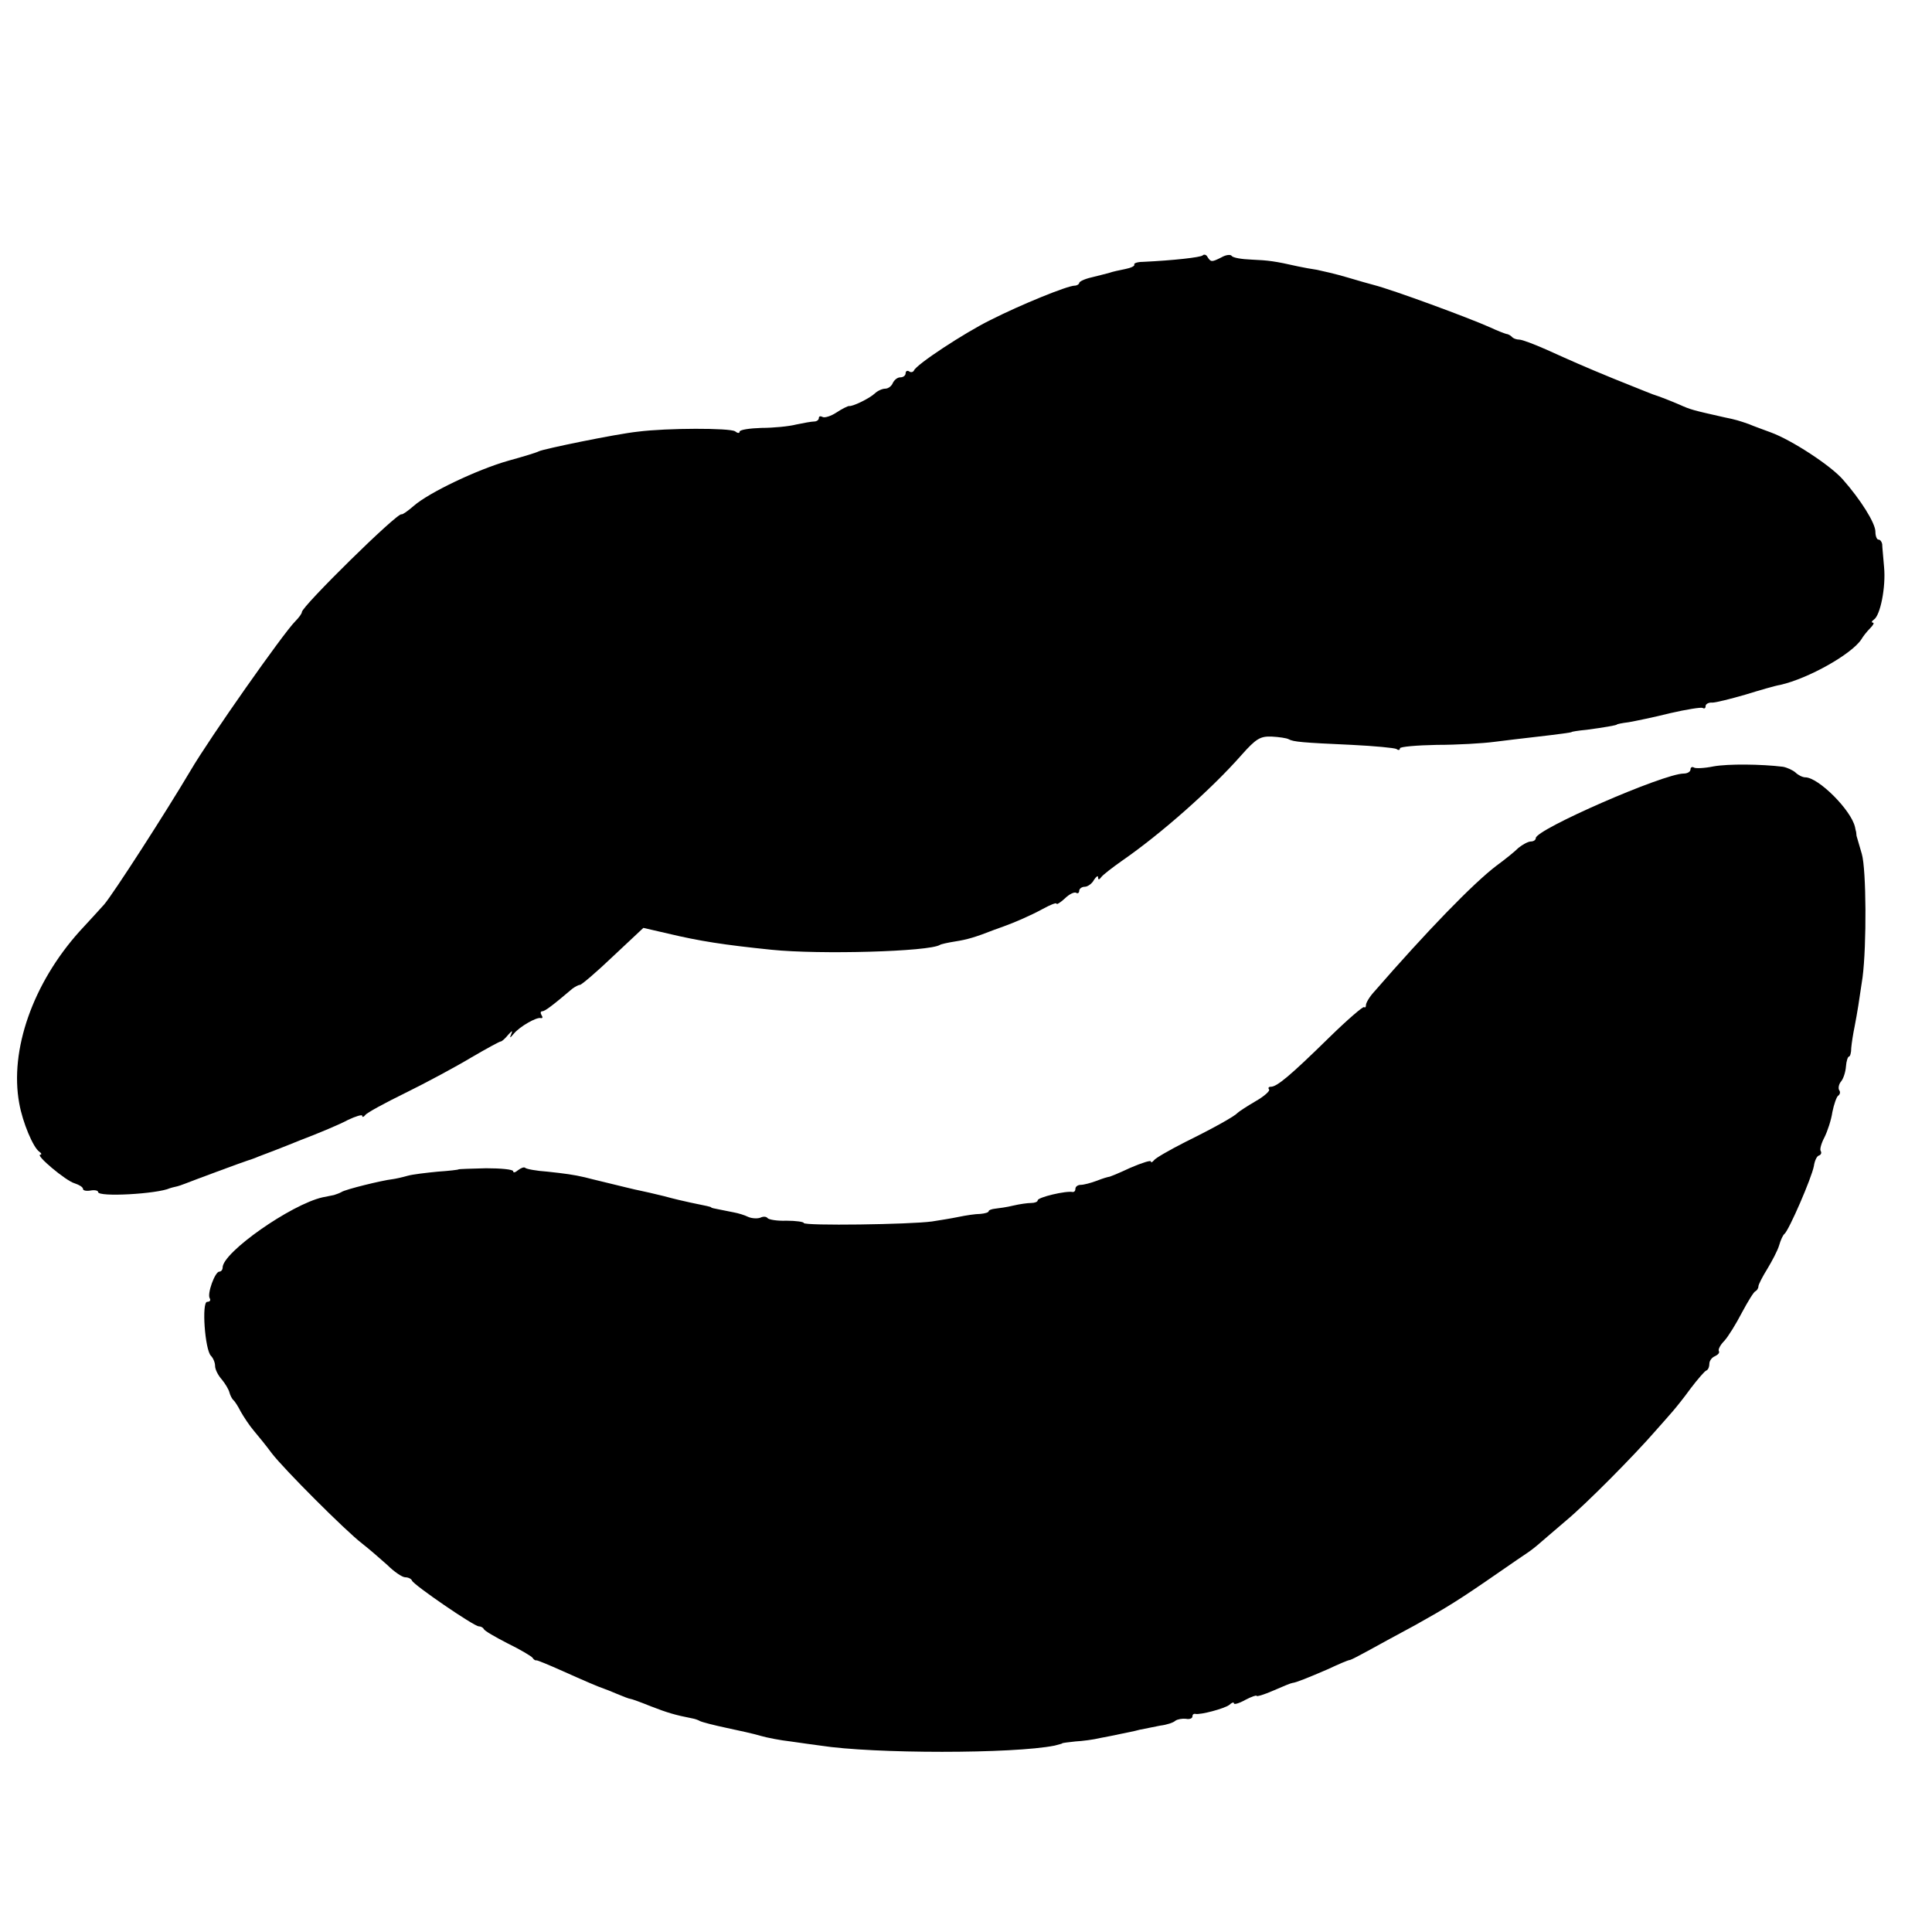 <?xml version="1.0" standalone="no"?>
<!DOCTYPE svg PUBLIC "-//W3C//DTD SVG 20010904//EN"
 "http://www.w3.org/TR/2001/REC-SVG-20010904/DTD/svg10.dtd">
<svg version="1.0" xmlns="http://www.w3.org/2000/svg"
 width="512pt" height="512pt" viewBox="0 0 512 512"
 preserveAspectRatio="xMidYMid meet">
<g transform="translate(0,512) scale(0.1,-0.1)"
fill="#000000" stroke="none">
<path d="M3187 4443 c-6 -5 -75 -13 -159 -17 -14 0 -24 -4 -22 -7 2 -4 -9 -9
-24 -12 -15 -3 -34 -7 -42 -10 -8 -2 -30 -8 -47 -12 -18 -4 -33 -11 -33 -15 0
-3 -6 -7 -12 -7 -19 0 -142 -50 -223 -91 -69 -34 -197 -118 -203 -134 -2 -4
-8 -6 -13 -2 -5 3 -9 0 -9 -5 0 -6 -6 -11 -14 -11 -8 0 -16 -7 -20 -15 -3 -8
-12 -15 -20 -15 -8 0 -21 -6 -28 -13 -14 -13 -59 -35 -68 -33 -3 0 -18 -7 -33
-17 -15 -10 -32 -15 -37 -12 -6 3 -10 2 -10 -3 0 -5 -6 -9 -12 -9 -7 0 -29 -4
-48 -8 -19 -5 -61 -9 -92 -9 -32 -1 -58 -5 -58 -10 0 -5 -6 -4 -12 1 -14 9
-180 9 -258 -1 -57 -6 -251 -46 -262 -52 -5 -3 -41 -14 -81 -25 -81 -23 -210
-84 -251 -120 -15 -13 -29 -23 -32 -22 -10 6 -264 -244 -264 -259 0 -4 -8 -15
-18 -25 -31 -31 -226 -308 -277 -395 -67 -113 -205 -327 -229 -355 -9 -10 -38
-42 -65 -71 -124 -138 -186 -315 -160 -456 9 -51 37 -117 53 -128 6 -4 7 -8 3
-8 -15 0 68 -70 91 -76 12 -4 22 -10 22 -15 0 -4 9 -6 20 -4 11 2 20 0 20 -4
0 -14 157 -5 190 10 3 1 10 3 15 4 6 1 17 5 25 8 20 8 152 57 165 61 6 2 19 6
30 11 11 4 61 23 110 43 50 19 107 43 127 54 21 10 38 15 38 11 0 -5 4 -3 8 2
4 6 52 32 107 59 55 27 133 69 173 93 41 24 76 43 79 43 3 0 12 8 20 18 10 11
12 12 8 2 -5 -12 -4 -12 7 1 16 19 60 44 71 41 5 -1 6 2 2 8 -3 5 -3 10 2 10
7 0 27 15 80 60 7 5 16 10 20 10 4 0 44 34 88 76 l80 75 65 -15 c84 -20 148
-30 275 -43 127 -13 418 -5 446 13 3 2 21 6 40 9 32 5 53 11 104 31 11 4 22 8
25 9 28 10 72 29 103 46 20 11 37 18 37 14 0 -3 10 3 22 14 11 11 25 18 30 15
4 -3 8 0 8 5 0 6 7 11 15 11 7 0 19 8 24 18 6 9 11 13 11 7 0 -7 3 -7 8 0 4 6
30 26 57 45 101 70 234 187 315 279 39 44 50 50 80 49 19 -1 40 -4 45 -7 13
-7 35 -9 168 -15 60 -3 113 -8 118 -11 5 -4 9 -3 9 2 0 4 44 8 98 9 53 0 122
4 152 8 30 4 75 9 100 12 79 9 105 13 105 14 0 1 18 4 40 6 45 6 80 12 80 14
0 1 14 4 31 6 17 3 66 13 110 24 43 10 82 16 86 14 5 -3 8 -1 8 5 0 5 8 10 18
9 9 0 49 10 87 21 39 12 80 24 93 26 75 17 190 82 215 121 4 7 14 20 23 29 8
8 12 15 7 15 -4 0 -3 4 3 8 17 11 32 86 27 139 -2 26 -5 54 -5 61 -1 6 -5 12
-10 12 -4 0 -8 9 -8 21 0 23 -40 86 -86 138 -32 37 -136 105 -191 125 -21 8
-47 17 -58 22 -26 9 -35 12 -65 18 -84 19 -89 20 -120 34 -21 9 -51 21 -70 27
-5 2 -16 6 -105 42 -78 32 -107 45 -178 77 -32 14 -63 26 -71 26 -7 0 -16 3
-20 8 -4 4 -11 7 -14 7 -4 1 -23 8 -42 17 -58 26 -259 100 -310 113 -8 2 -40
11 -70 20 -30 9 -66 17 -80 20 -14 2 -36 6 -50 9 -62 14 -78 16 -123 18 -27 1
-50 5 -53 10 -3 4 -15 3 -27 -4 -26 -13 -28 -13 -37 1 -3 6 -9 8 -13 4z"/>
<path d="M4541 3089 c-24 -5 -48 -6 -52 -3 -5 3 -9 0 -9 -5 0 -6 -8 -11 -18
-11 -53 0 -392 -148 -392 -171 0 -5 -6 -9 -13 -9 -7 0 -22 -8 -33 -17 -10 -10
-36 -31 -58 -47 -62 -47 -185 -174 -325 -335 -12 -13 -21 -29 -21 -34 0 -6 -2
-8 -5 -6 -2 3 -44 -33 -92 -80 -104 -102 -139 -131 -155 -131 -6 0 -8 -3 -5
-7 4 -3 -12 -18 -35 -31 -24 -14 -45 -28 -48 -31 -8 -9 -59 -38 -140 -78 -41
-21 -78 -42 -82 -48 -4 -5 -8 -7 -8 -3 0 4 -25 -4 -55 -17 -30 -14 -56 -25
-58 -24 -1 0 -15 -4 -30 -10 -16 -6 -35 -11 -43 -11 -8 0 -14 -5 -14 -10 0 -6
-3 -9 -7 -9 -18 4 -93 -14 -93 -22 0 -4 -8 -7 -17 -7 -10 0 -31 -3 -48 -7 -16
-4 -38 -7 -47 -8 -10 -1 -18 -4 -18 -7 0 -3 -10 -6 -22 -7 -13 0 -39 -4 -58
-8 -19 -4 -51 -9 -70 -12 -57 -8 -340 -12 -340 -4 0 3 -21 6 -46 6 -25 -1 -47
3 -50 7 -3 4 -11 5 -19 1 -8 -3 -23 -2 -32 2 -10 5 -27 10 -38 12 -11 2 -29 6
-40 8 -11 2 -20 4 -20 5 0 2 -12 4 -55 13 -14 3 -45 10 -70 17 -25 6 -54 13
-65 15 -11 2 -47 11 -80 19 -33 8 -62 15 -65 16 -30 7 -53 10 -99 15 -30 2
-56 7 -59 10 -3 3 -11 0 -19 -6 -7 -6 -13 -8 -13 -3 0 5 -33 8 -72 8 -40 -1
-73 -2 -73 -3 0 -1 -25 -4 -55 -6 -30 -3 -66 -7 -80 -11 -14 -4 -32 -8 -40 -9
-27 -3 -125 -27 -135 -34 -5 -3 -14 -6 -20 -8 -5 -1 -19 -4 -30 -6 -84 -19
-265 -146 -265 -186 0 -6 -4 -11 -9 -11 -11 0 -33 -59 -25 -71 3 -5 0 -9 -7
-9 -15 0 -6 -127 10 -143 6 -6 11 -18 11 -27 0 -9 8 -25 18 -36 9 -11 18 -26
20 -34 2 -8 7 -17 10 -20 4 -3 13 -17 20 -31 8 -14 23 -37 35 -51 12 -14 33
-40 47 -59 32 -42 196 -206 239 -239 18 -14 48 -40 67 -57 18 -18 40 -33 48
-33 8 0 16 -4 18 -9 4 -11 164 -121 177 -121 5 0 11 -3 13 -7 2 -5 30 -21 63
-38 33 -16 63 -34 66 -38 3 -5 8 -8 10 -7 2 1 33 -12 69 -28 58 -26 95 -42
110 -47 3 -1 19 -7 35 -14 17 -7 32 -13 35 -13 3 0 28 -9 55 -20 44 -17 64
-23 110 -32 6 -1 15 -4 20 -7 6 -3 37 -11 70 -18 33 -7 74 -16 90 -21 17 -5
53 -12 80 -15 28 -4 63 -9 79 -11 141 -22 512 -22 621 0 11 3 20 5 20 6 0 1
16 3 35 5 19 1 49 5 65 9 17 3 41 8 55 11 14 3 36 7 50 11 14 3 39 8 55 11 17
2 35 8 40 13 6 4 18 6 28 5 9 -2 17 1 17 6 0 5 3 8 8 7 13 -3 77 14 90 24 6 6
12 8 12 4 0 -4 14 0 30 9 17 9 30 13 30 11 0 -3 20 3 45 14 25 11 47 20 50 20
10 1 42 14 93 36 28 13 55 25 60 25 4 1 25 12 47 24 22 12 78 43 125 68 84 47
114 65 225 142 32 22 65 45 73 50 9 6 23 17 32 25 9 8 41 35 70 60 53 44 180
172 239 240 17 19 37 42 44 50 7 8 29 35 47 60 19 25 38 47 42 48 5 2 8 10 8
18 0 8 7 17 15 20 8 4 13 9 10 14 -2 4 4 16 15 27 10 11 31 45 46 74 16 30 32
56 36 57 4 2 8 8 8 13 0 5 11 26 24 47 12 20 27 48 31 62 4 14 10 27 14 30 12
10 72 148 78 180 2 14 8 27 14 28 5 2 7 7 4 12 -3 4 2 21 10 36 8 16 18 46 21
67 4 20 11 40 15 43 5 3 7 10 3 15 -3 5 -1 16 5 23 6 7 12 25 13 40 1 14 5 26
8 26 3 0 6 10 6 23 1 12 5 38 9 57 7 36 12 68 21 130 11 85 10 286 -2 327 -7
24 -13 45 -14 48 0 3 -1 7 -1 10 -1 3 -2 8 -3 13 -10 45 -97 132 -132 132 -7
0 -19 6 -26 13 -7 6 -22 13 -33 15 -57 7 -145 8 -184 1z"/>
</g>
</svg>
